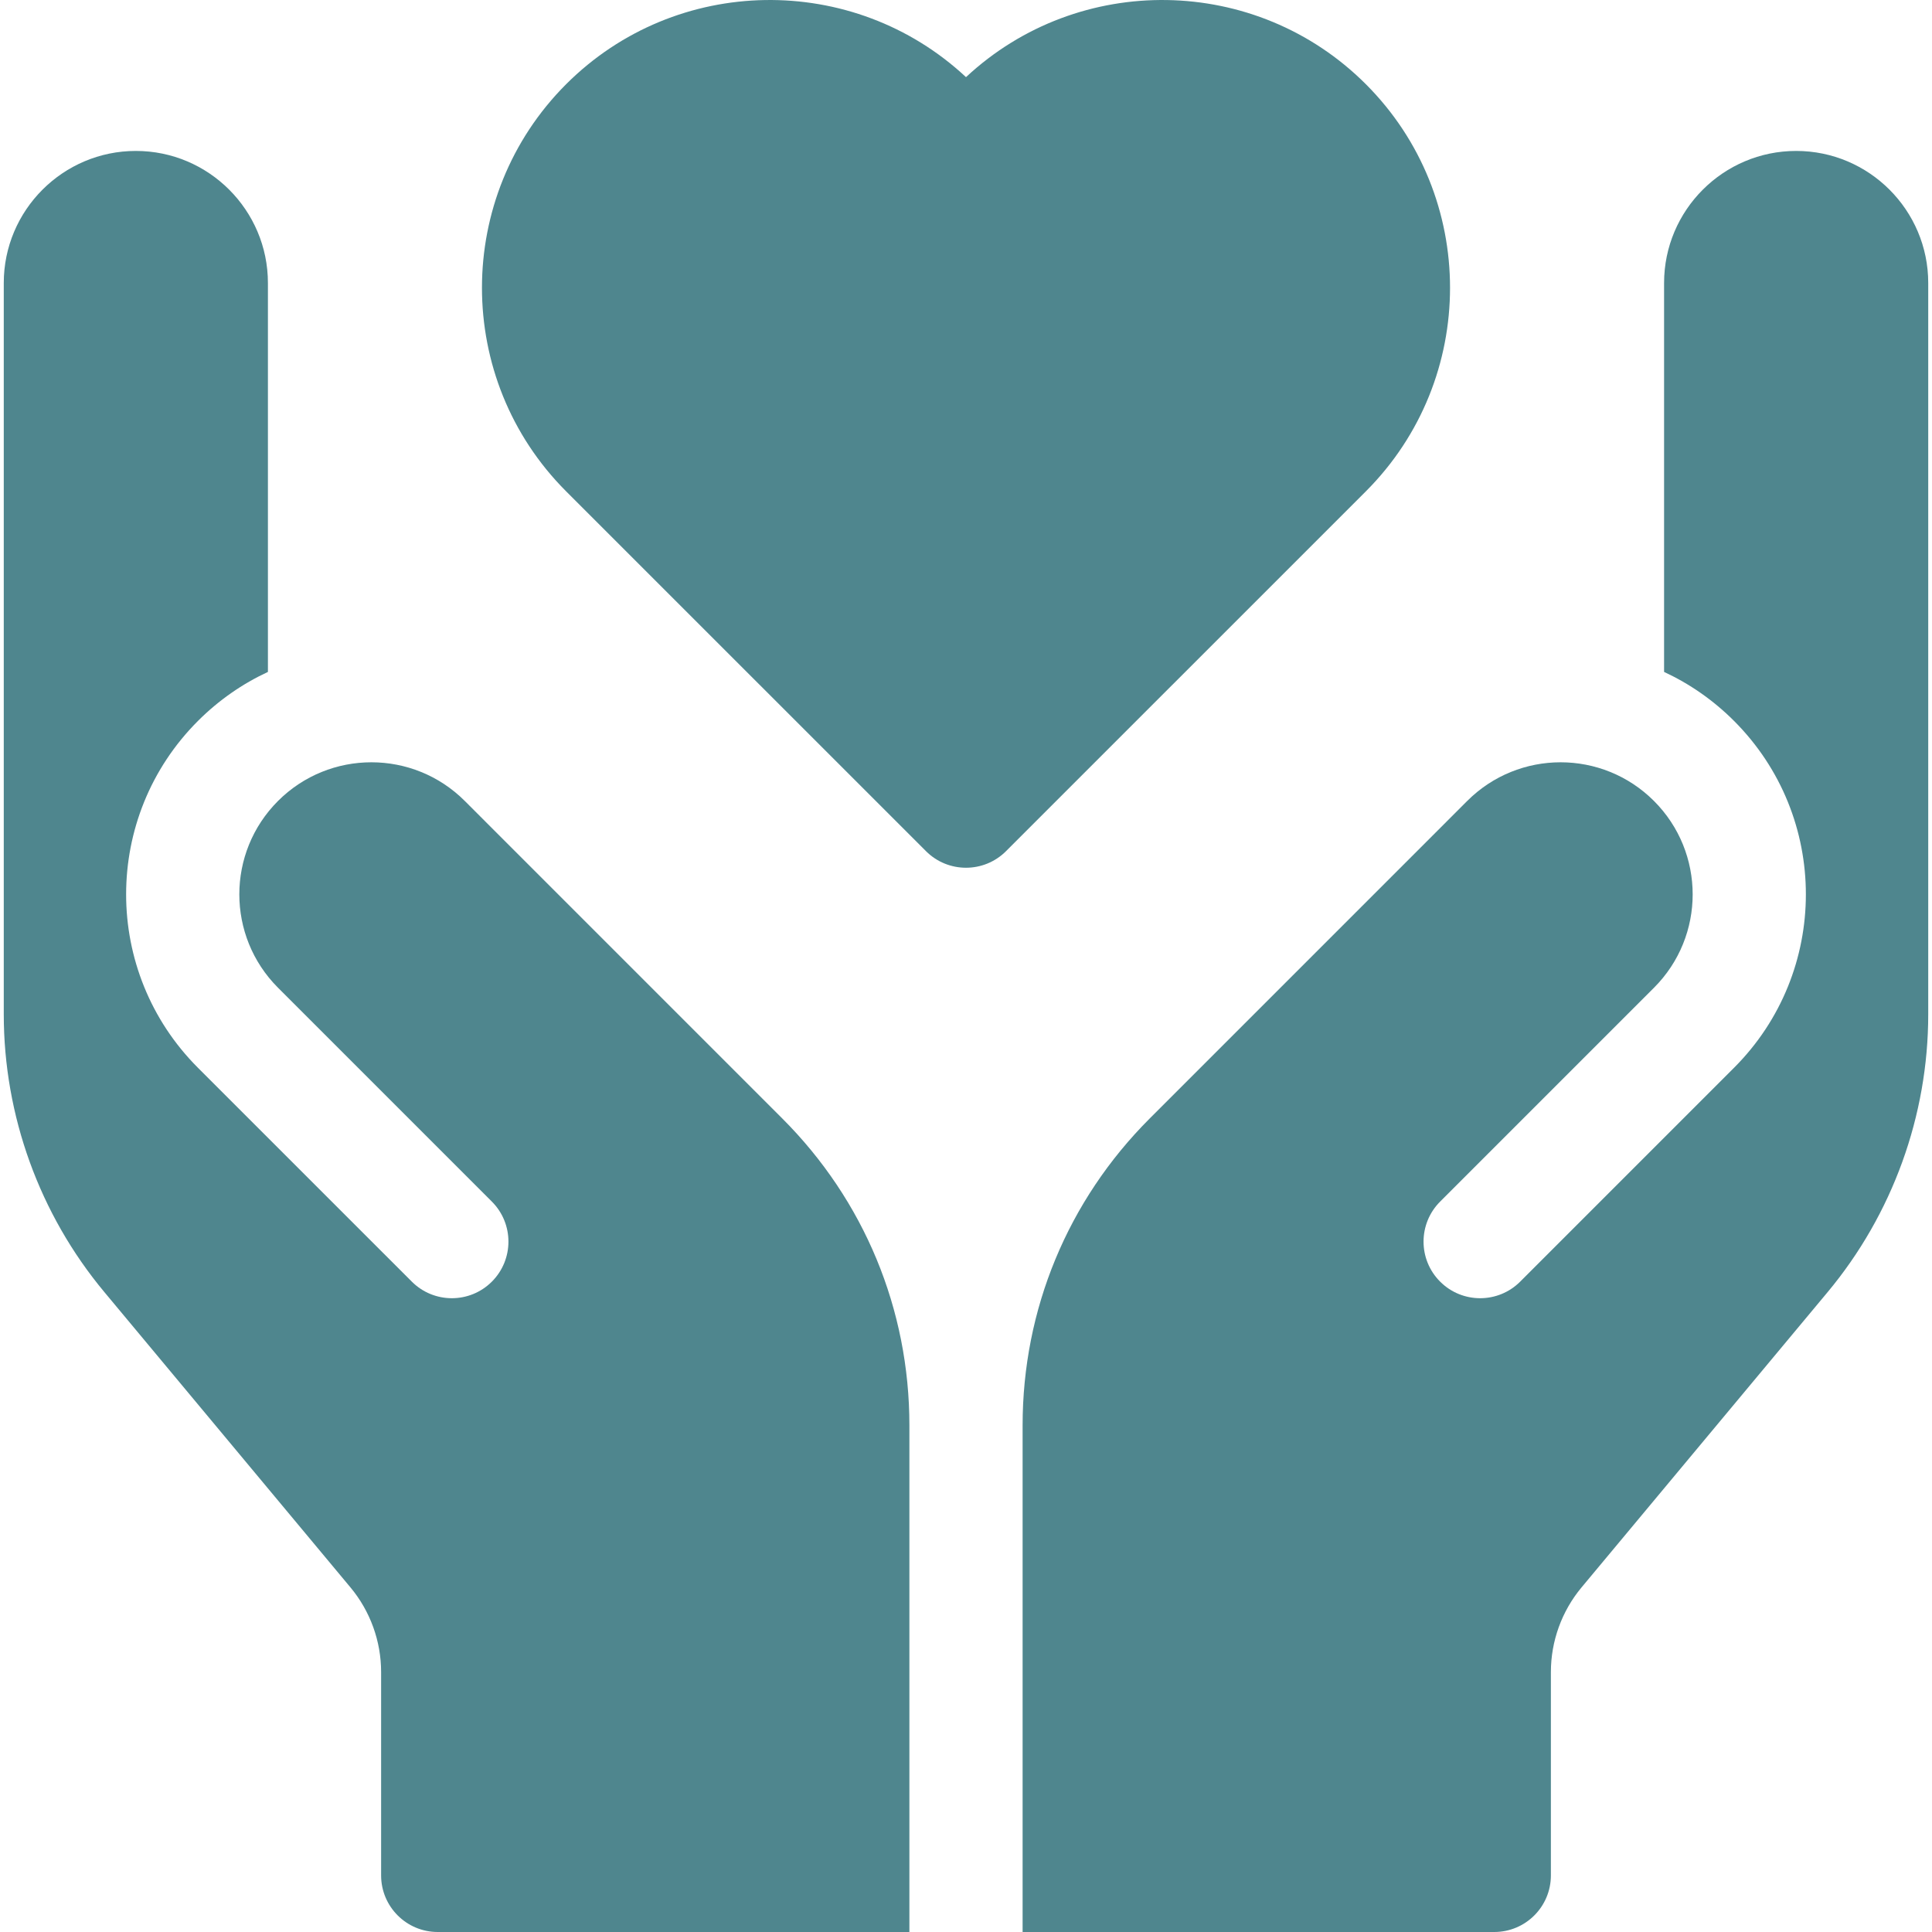<svg width="80" height="80" viewBox="0 0 80 80" fill="none" xmlns="http://www.w3.org/2000/svg">
<path d="M74.375 6.25C71.36 6.25 68.906 8.703 68.906 11.719V27.823C69.955 28.31 70.937 28.986 71.802 29.851C75.769 33.817 75.769 40.248 71.802 44.215L62.947 53.07C62.032 53.985 60.548 53.985 59.633 53.07C58.717 52.155 58.717 50.671 59.633 49.755L68.488 40.9C70.624 38.764 70.624 35.302 68.487 33.166C66.352 31.031 62.89 31.031 60.754 33.166L47.606 46.315C44.212 49.709 42.344 54.221 42.344 59.02L42.344 80H61.875C63.169 80 64.219 78.951 64.219 77.656V69.235C64.219 67.958 64.669 66.715 65.486 65.734L75.679 53.503C78.365 50.28 79.844 46.194 79.844 41.999V11.719C79.844 8.703 77.391 6.25 74.375 6.25Z" fill="#4F868E"/>
<path d="M32.394 46.315L19.246 33.166C17.11 31.031 13.648 31.031 11.512 33.166C9.376 35.302 9.376 38.764 11.512 40.9L20.367 49.755C21.282 50.671 21.282 52.155 20.367 53.07C19.452 53.985 17.968 53.985 17.053 53.07L8.197 44.215C4.231 40.248 4.231 33.817 8.198 29.851C9.063 28.986 10.045 28.31 11.094 27.823L11.094 11.719C11.094 8.703 8.64 6.25 5.625 6.25C2.61 6.25 0.156 8.703 0.156 11.719V41.999C0.156 46.194 1.635 50.28 4.321 53.502L14.514 65.734C15.331 66.715 15.781 67.958 15.781 69.235V77.656C15.781 78.951 16.831 80 18.125 80H37.656V59.02C37.656 54.221 35.787 49.709 32.394 46.315Z" fill="#4F868E"/>
<path d="M56.557 3.486C52.008 -1.062 44.668 -1.16 40 3.194C35.332 -1.16 27.992 -1.062 23.443 3.486C18.795 8.134 18.795 15.697 23.443 20.346L38.343 35.245C39.258 36.16 40.742 36.16 41.657 35.245L56.557 20.346C61.205 15.697 61.205 8.134 56.557 3.486Z" fill="#4F868E"/>
</svg>
